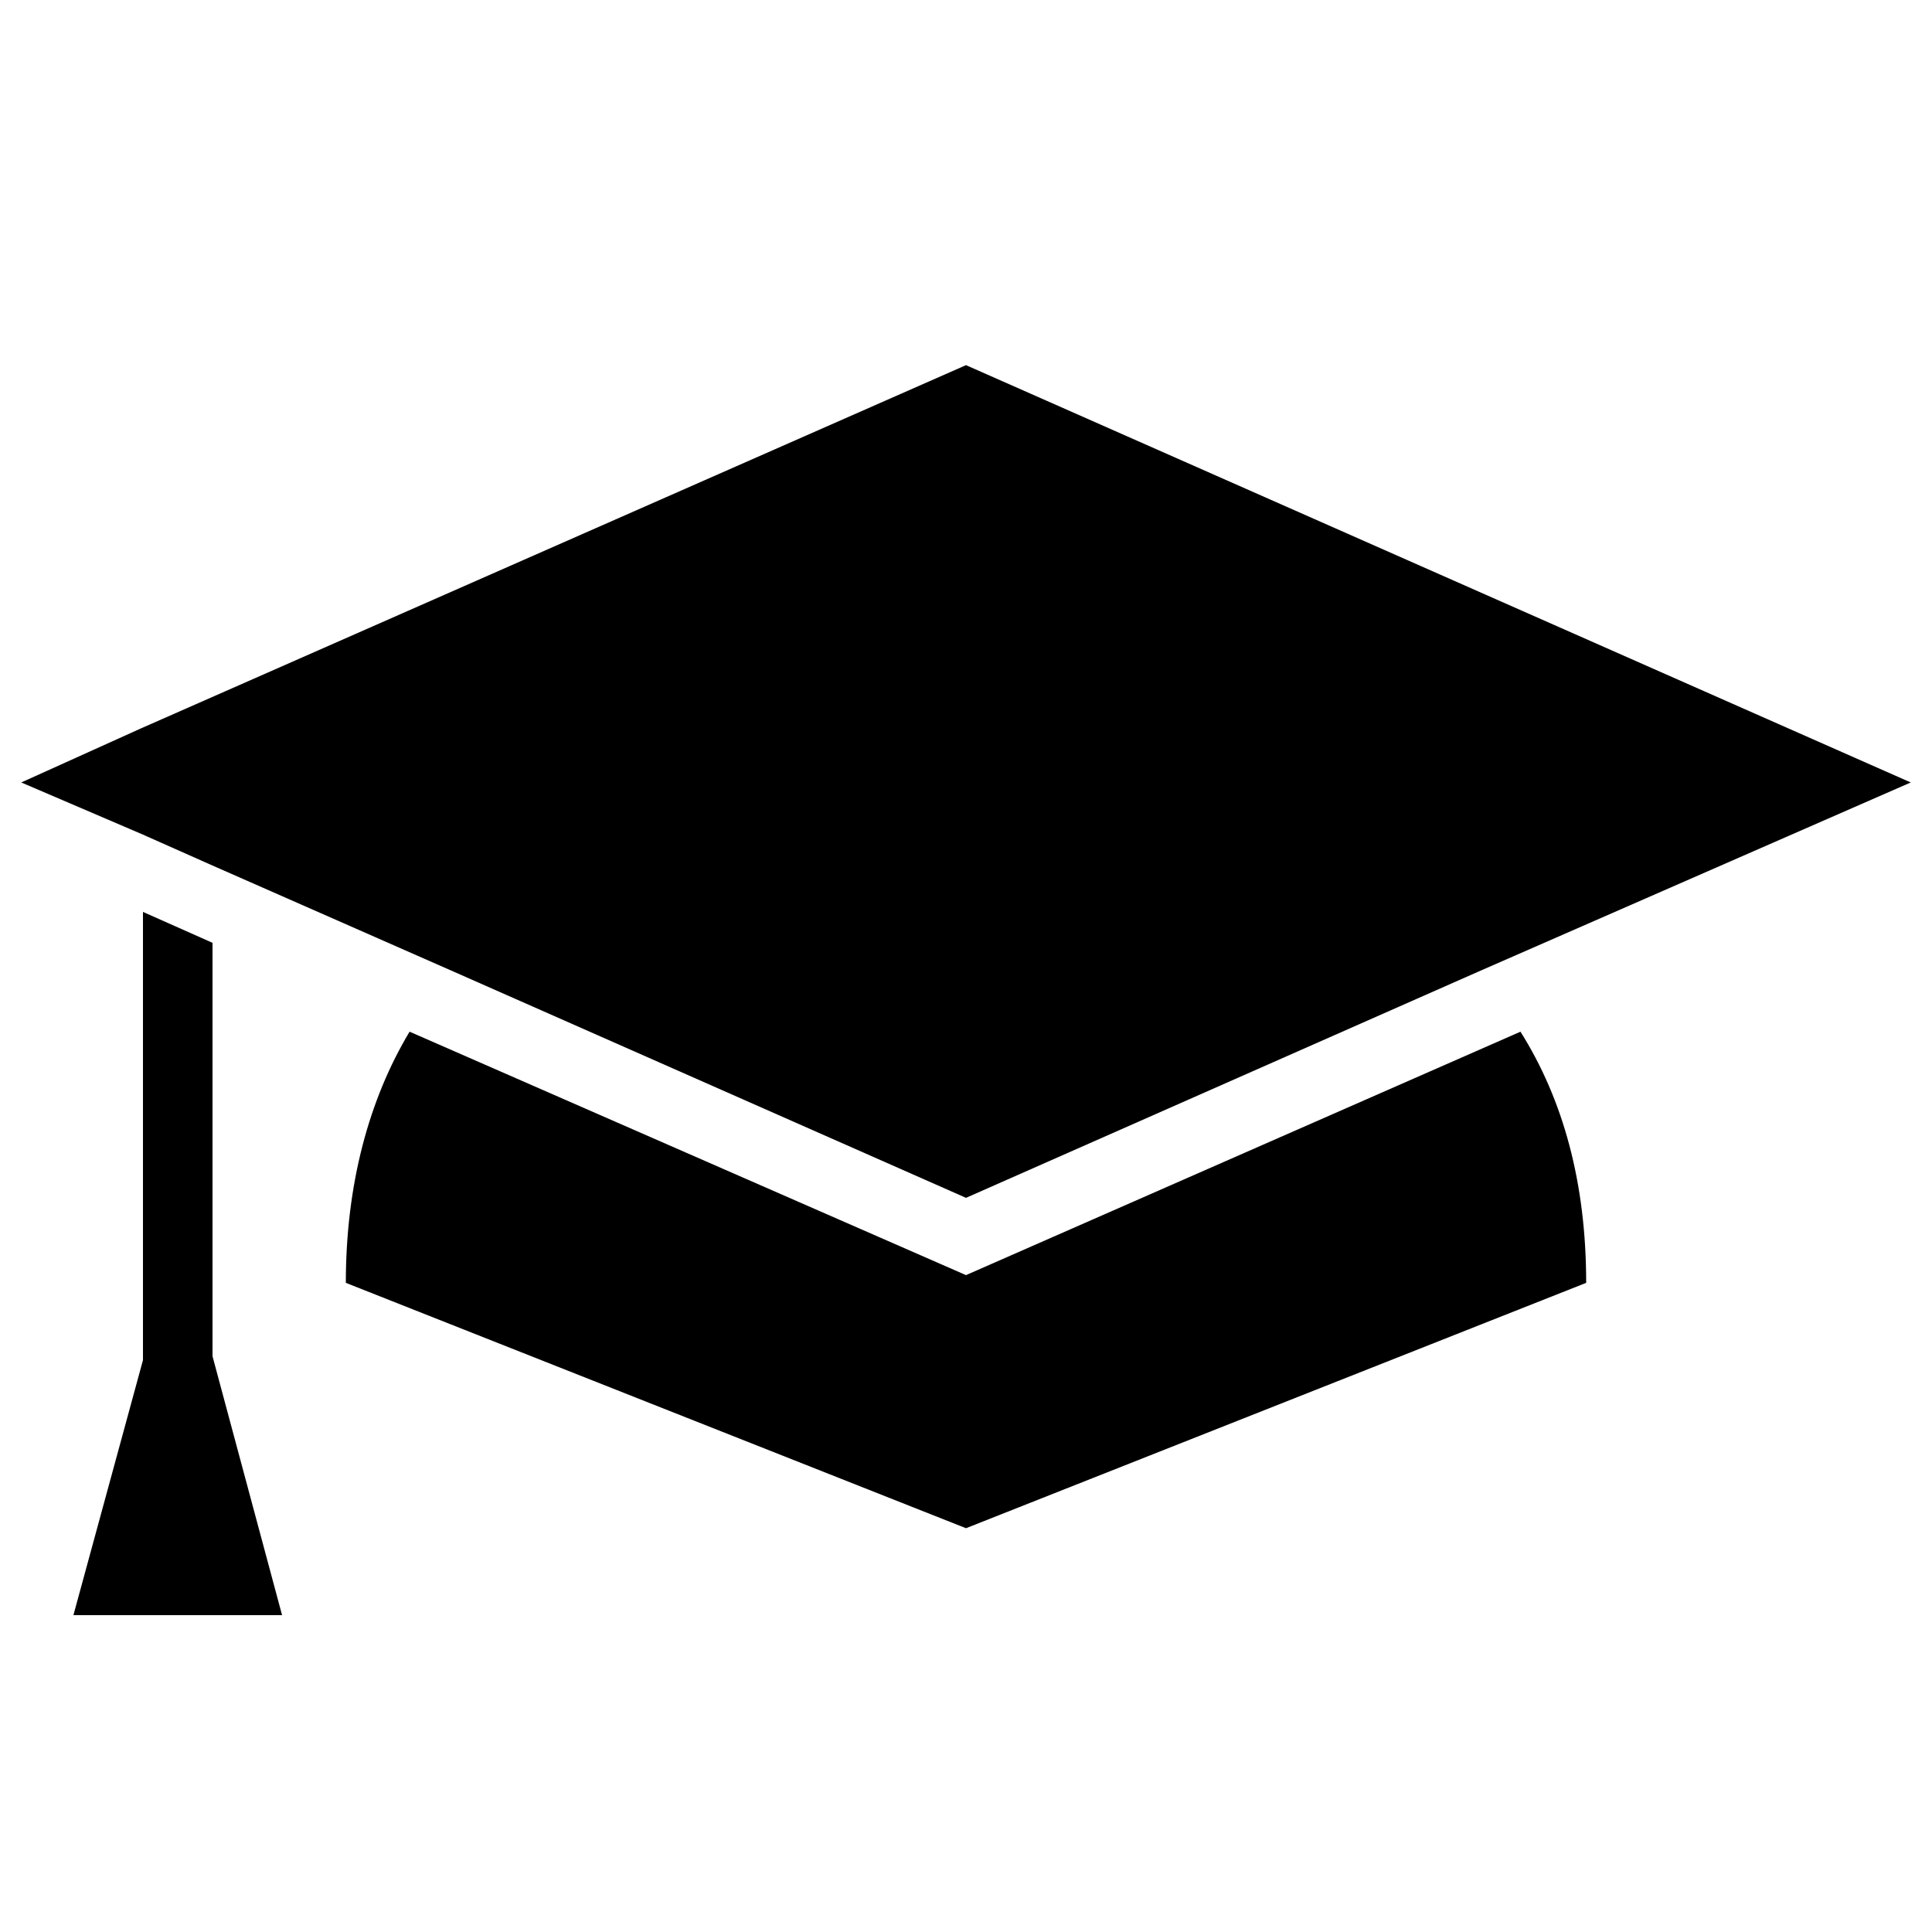 <svg viewBox="0 0 89 89" fill="none" xmlns="http://www.w3.org/2000/svg">
    <path d="M12.994 74.404H3.382L6.586 62.656V42.008L9.79 43.432V62.478L12.994 74.404Z" fill="#3773BD" style="fill:#3773BD;fill:color(display-p3 0.216 0.451 0.741);fill-opacity:1;"/>
    <path d="M44.5 55.18L20.915 44.767L9.79 39.872L6.586 38.448L0.979 36.045L6.497 33.553L44.5 16.821L88.021 36.045L68.085 44.767L44.5 55.18Z" fill="#3773BD" style="fill:#3773BD;fill:color(display-p3 0.216 0.451 0.741);fill-opacity:1;"/>
    <path d="M73.069 59.096L44.5 70.399L15.931 59.096C15.931 54.557 16.999 50.641 18.868 47.526L44.5 58.74L70.043 47.526C72.001 50.641 73.069 54.468 73.069 59.096H73.069Z" fill="#3773BD" style="fill:#3773BD;fill:color(display-p3 0.216 0.451 0.741);fill-opacity:1;"/>
    </svg>
    